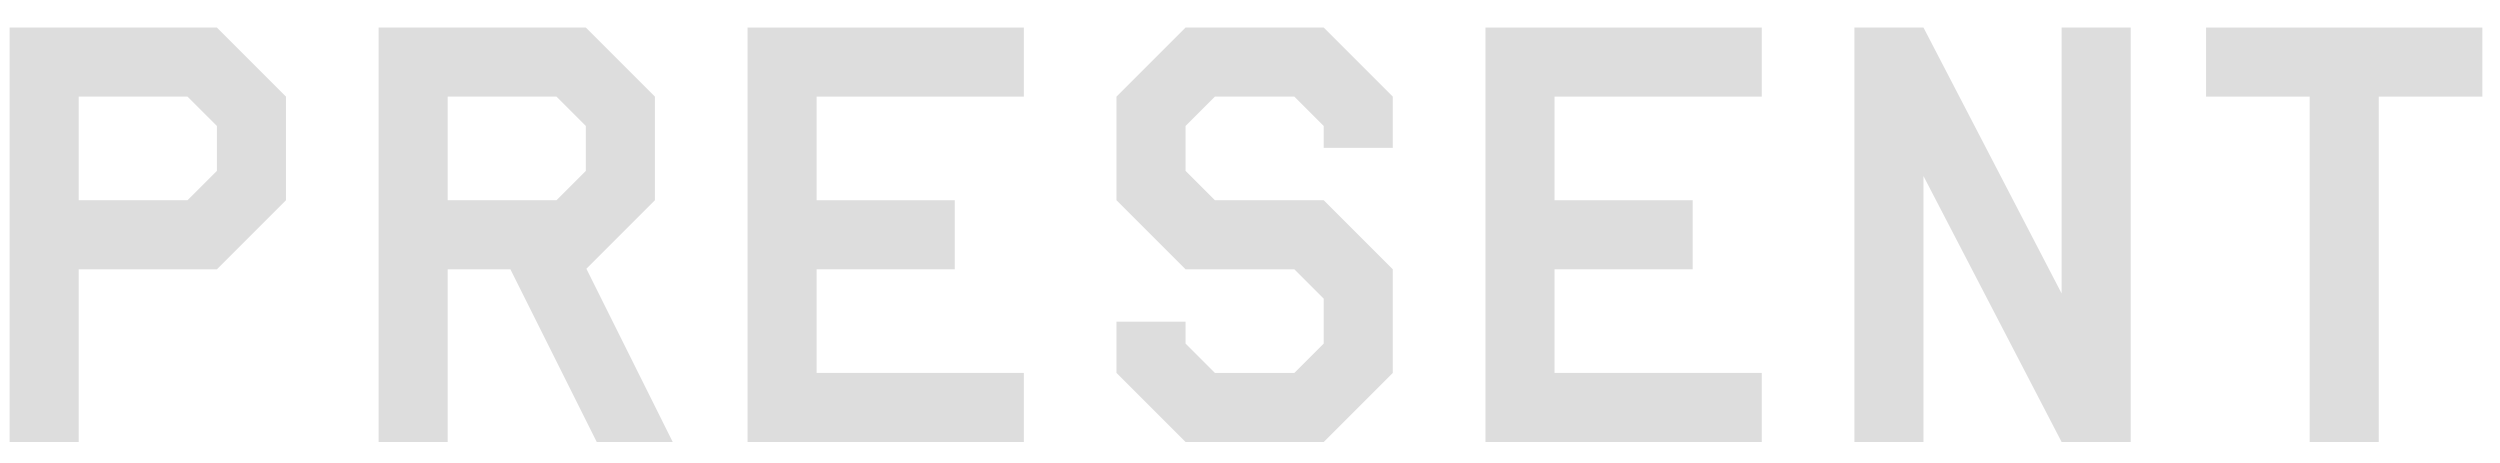 <svg width="54" height="10" viewBox="0 0 54 10" fill="none" xmlns="http://www.w3.org/2000/svg">
<path d="M47.651 2.087V0.595H53.619V2.087H51.381V9.547H49.889V2.087H47.651Z" fill="#DDDDDD"/>
<path d="M40.055 9.547V0.595H41.547L44.531 6.339V0.595H46.023V9.547H44.531L41.547 3.803V9.547H40.055Z" fill="#DDDDDD"/>
<path d="M38.054 0.595V2.087H33.578V4.325H36.562V5.817H33.578V8.055H38.054V9.547H32.086V0.595H38.054Z" fill="#DDDDDD"/>
<path d="M25.608 0.595H28.592L30.084 2.087V3.194H28.592V2.721L27.958 2.087H26.242L25.608 2.721V3.691L26.242 4.325H28.592L30.084 5.817V8.055L28.592 9.547H25.608L24.116 8.055V6.948H25.608V7.421L26.242 8.055H27.958L28.592 7.421V6.451L27.958 5.817H25.608L24.116 4.325V2.087L25.608 0.595Z" fill="#DDDDDD"/>
<path d="M22.115 0.595V2.087H17.639V4.325H20.623V5.817H17.639V8.055H22.115V9.547H16.147V0.595H22.115Z" fill="#DDDDDD"/>
<path d="M12.654 0.595L14.146 2.087V4.325L12.666 5.805L14.531 9.547H12.89L11.025 5.817H9.67V9.547H8.178V0.595H12.654ZM9.67 2.087V4.325H12.02L12.654 3.691V2.721L12.02 2.087H9.67Z" fill="#DDDDDD"/>
<path d="M4.685 0.595L6.177 2.087V4.325L4.685 5.817H1.7V9.547H0.208V0.595H4.685ZM1.7 2.087V4.325H4.05L4.685 3.691V2.721L4.05 2.087H1.7Z" fill="#DDDDDD"/>
</svg>
